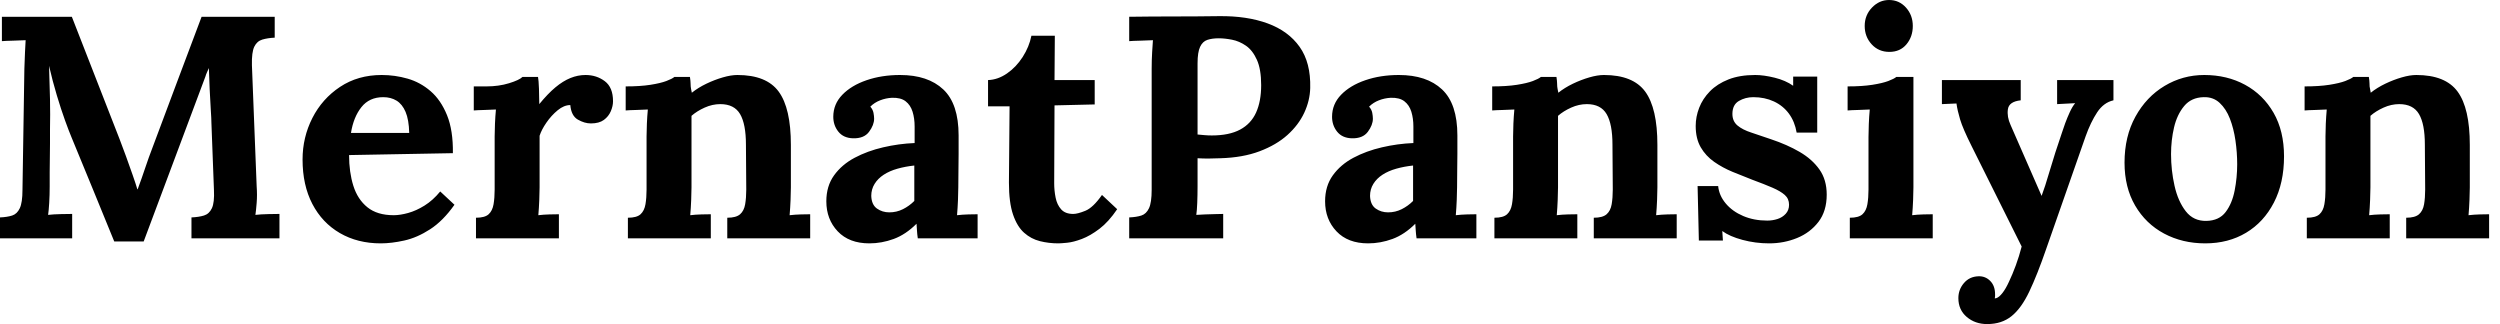 <svg baseProfile="full" height="28" version="1.1" viewBox="0 0 216 28" width="216" xmlns="http://www.w3.org/2000/svg" xmlns:ev="http://www.w3.org/2001/xml-events" xmlns:xlink="http://www.w3.org/1999/xlink"><defs /><g><path d="M11.156 20.863Q10.227 18.594 9.311 16.352Q8.395 14.109 7.465 11.867Q7.246 11.348 6.904 10.404Q6.562 9.461 6.193 8.23Q5.824 7.0 5.523 5.688Q5.578 7.219 5.605 8.572Q5.633 9.926 5.605 11.156Q5.605 11.758 5.605 12.387Q5.605 13.016 5.592 13.631Q5.578 14.246 5.578 14.861Q5.578 15.477 5.578 16.105Q5.578 16.844 5.537 17.527Q5.496 18.211 5.441 18.566Q5.906 18.512 6.576 18.498Q7.246 18.484 7.52 18.484V20.59H1.285V18.785Q1.914 18.758 2.338 18.621Q2.762 18.484 2.994 17.992Q3.227 17.5 3.227 16.406L3.391 5.934Q3.418 5.195 3.445 4.512Q3.473 3.828 3.5 3.473Q3.062 3.5 2.406 3.514Q1.75 3.527 1.449 3.555V1.449H7.492L11.621 12.031Q11.867 12.66 12.168 13.494Q12.469 14.328 12.742 15.107Q13.016 15.887 13.152 16.352H13.18Q13.535 15.395 13.836 14.492Q14.137 13.59 14.465 12.742Q15.531 9.898 16.584 7.082Q17.637 4.266 18.703 1.449H25.02V3.254Q24.418 3.281 23.953 3.418Q23.488 3.555 23.256 4.033Q23.023 4.512 23.051 5.633L23.461 16.105Q23.516 16.844 23.461 17.527Q23.406 18.211 23.352 18.566Q23.816 18.512 24.486 18.498Q25.156 18.484 25.43 18.484V20.59H17.828V18.785Q18.457 18.758 18.908 18.621Q19.359 18.484 19.592 17.992Q19.824 17.5 19.77 16.406L19.551 10.609Q19.551 10.281 19.496 9.475Q19.441 8.668 19.4 7.697Q19.359 6.727 19.332 5.879Q19.25 6.07 19.168 6.248Q19.086 6.426 19.031 6.617L13.699 20.863Z M34.18 21.027Q32.184 21.027 30.652 20.139Q29.121 19.25 28.273 17.623Q27.426 15.996 27.426 13.781Q27.426 11.867 28.273 10.199Q29.121 8.531 30.666 7.506Q32.211 6.48 34.262 6.48Q35.41 6.48 36.504 6.795Q37.598 7.109 38.486 7.875Q39.375 8.641 39.908 9.953Q40.441 11.266 40.414 13.234L31.445 13.398Q31.445 14.875 31.814 16.051Q32.184 17.227 33.031 17.91Q33.879 18.594 35.301 18.594Q35.848 18.594 36.545 18.402Q37.242 18.211 37.967 17.76Q38.691 17.309 39.32 16.543L40.551 17.691Q39.566 19.086 38.445 19.811Q37.324 20.535 36.217 20.781Q35.109 21.027 34.18 21.027ZM31.609 11.484H36.641Q36.613 10.336 36.326 9.666Q36.039 8.996 35.547 8.695Q35.055 8.395 34.398 8.395Q33.195 8.395 32.512 9.256Q31.828 10.117 31.609 11.484Z M42.41 18.812Q43.176 18.812 43.504 18.512Q43.832 18.211 43.928 17.65Q44.023 17.09 44.023 16.379V11.785Q44.023 11.293 44.051 10.678Q44.078 10.062 44.133 9.461Q43.695 9.488 43.107 9.502Q42.52 9.516 42.219 9.543V7.465H43.312Q44.379 7.465 45.268 7.191Q46.156 6.918 46.43 6.645H47.77Q47.824 6.918 47.852 7.67Q47.879 8.422 47.879 8.996Q48.617 8.094 49.273 7.547Q49.93 7.0 50.572 6.74Q51.215 6.48 51.871 6.48Q52.828 6.48 53.539 7.014Q54.25 7.547 54.25 8.75Q54.25 9.16 54.059 9.611Q53.867 10.062 53.457 10.363Q53.047 10.664 52.336 10.664Q51.789 10.664 51.215 10.336Q50.641 10.008 50.559 9.078Q50.012 9.078 49.465 9.529Q48.918 9.98 48.494 10.596Q48.07 11.211 47.906 11.73V16.188Q47.906 16.57 47.879 17.268Q47.852 17.965 47.797 18.594Q48.234 18.539 48.768 18.525Q49.301 18.512 49.574 18.512V20.59H42.41Z M55.535 20.59V18.812Q56.301 18.812 56.629 18.512Q56.957 18.211 57.053 17.65Q57.148 17.09 57.148 16.379V11.785Q57.148 11.293 57.176 10.678Q57.203 10.062 57.258 9.461Q56.82 9.488 56.232 9.502Q55.645 9.516 55.344 9.543V7.465Q56.602 7.465 57.477 7.328Q58.352 7.191 58.857 7.0Q59.363 6.809 59.555 6.645H60.895Q60.949 7.0 60.949 7.164Q60.949 7.328 60.963 7.479Q60.977 7.629 61.059 8.012Q61.605 7.574 62.316 7.232Q63.027 6.891 63.738 6.686Q64.449 6.48 64.996 6.48Q67.512 6.48 68.564 7.916Q69.617 9.352 69.617 12.523V16.188Q69.617 16.57 69.59 17.268Q69.562 17.965 69.508 18.594Q69.973 18.539 70.492 18.525Q71.012 18.512 71.285 18.512V20.59H64.121V18.812Q64.887 18.812 65.229 18.512Q65.57 18.211 65.666 17.65Q65.762 17.09 65.762 16.379L65.734 12.496Q65.734 10.719 65.229 9.857Q64.723 8.996 63.52 8.996Q62.836 8.996 62.166 9.297Q61.496 9.598 61.031 10.008Q61.031 10.391 61.031 10.787Q61.031 11.184 61.031 11.566V16.188Q61.031 16.57 61.004 17.268Q60.977 17.965 60.922 18.594Q61.359 18.539 61.893 18.525Q62.426 18.512 62.699 18.512V20.59Z M80.582 20.59Q80.527 20.207 80.514 19.947Q80.5 19.688 80.473 19.332Q79.543 20.262 78.504 20.645Q77.465 21.027 76.398 21.027Q74.648 21.027 73.664 19.988Q72.68 18.949 72.68 17.391Q72.68 16.078 73.35 15.148Q74.02 14.219 75.127 13.631Q76.234 13.043 77.588 12.729Q78.941 12.414 80.309 12.359V10.938Q80.309 10.227 80.131 9.652Q79.953 9.078 79.529 8.75Q79.105 8.422 78.34 8.449Q77.82 8.477 77.328 8.668Q76.836 8.859 76.48 9.215Q76.699 9.461 76.754 9.748Q76.809 10.035 76.809 10.254Q76.809 10.801 76.371 11.389Q75.934 11.977 74.977 11.949Q74.156 11.922 73.719 11.375Q73.281 10.828 73.281 10.09Q73.281 8.996 74.061 8.189Q74.84 7.383 76.152 6.932Q77.465 6.48 79.051 6.48Q81.457 6.48 82.783 7.725Q84.109 8.969 84.109 11.703Q84.109 12.633 84.109 13.289Q84.109 13.945 84.096 14.602Q84.082 15.258 84.082 16.188Q84.082 16.57 84.055 17.268Q84.027 17.965 83.973 18.594Q84.438 18.539 84.957 18.525Q85.477 18.512 85.75 18.512V20.59ZM80.281 14.301Q79.516 14.383 78.832 14.574Q78.148 14.766 77.643 15.094Q77.137 15.422 76.85 15.887Q76.562 16.352 76.562 16.926Q76.59 17.691 77.055 18.02Q77.52 18.348 78.121 18.348Q78.75 18.348 79.297 18.074Q79.844 17.801 80.281 17.363Q80.281 17.09 80.281 16.83Q80.281 16.57 80.281 16.297Q80.281 15.805 80.281 15.299Q80.281 14.793 80.281 14.301Z M92.723 21.027Q91.902 21.027 91.137 20.836Q90.371 20.645 89.77 20.111Q89.168 19.578 88.812 18.539Q88.457 17.5 88.457 15.777L88.512 9.188H86.652V6.918Q87.5 6.891 88.293 6.344Q89.086 5.797 89.646 4.922Q90.207 4.047 90.398 3.09H92.422L92.395 6.918H95.867V9.023L92.395 9.105L92.367 15.832Q92.367 16.461 92.49 17.076Q92.613 17.691 92.969 18.088Q93.324 18.484 94.008 18.484Q94.391 18.484 95.061 18.211Q95.73 17.938 96.496 16.844L97.809 18.074Q97.07 19.168 96.277 19.77Q95.484 20.371 94.76 20.645Q94.035 20.918 93.488 20.973Q92.941 21.027 92.723 21.027Z M98.848 18.785Q99.477 18.758 99.9 18.621Q100.324 18.484 100.557 17.992Q100.789 17.5 100.789 16.406V5.934Q100.789 5.195 100.83 4.512Q100.871 3.828 100.898 3.473Q100.461 3.5 99.805 3.514Q99.148 3.527 98.848 3.555V1.449Q100.789 1.422 102.73 1.422Q104.672 1.422 106.613 1.395Q109.02 1.367 110.811 2.023Q112.602 2.68 113.572 4.047Q114.543 5.414 114.488 7.602Q114.461 8.695 113.969 9.748Q113.477 10.801 112.52 11.662Q111.562 12.523 110.113 13.07Q108.664 13.617 106.723 13.672Q106.121 13.699 105.67 13.699Q105.219 13.699 104.754 13.672V16.078Q104.754 16.844 104.727 17.527Q104.699 18.211 104.645 18.566Q104.945 18.539 105.41 18.525Q105.875 18.512 106.326 18.498Q106.777 18.484 106.969 18.484V20.59H98.848ZM104.754 11.621Q105.055 11.648 105.355 11.676Q105.656 11.703 105.984 11.703Q107.488 11.703 108.432 11.197Q109.375 10.691 109.812 9.721Q110.25 8.75 110.25 7.355Q110.25 5.988 109.881 5.168Q109.512 4.348 108.938 3.951Q108.363 3.555 107.734 3.432Q107.105 3.309 106.586 3.309Q106.012 3.309 105.602 3.445Q105.191 3.582 104.973 4.047Q104.754 4.512 104.754 5.469Z M123.676 20.59Q123.621 20.207 123.607 19.947Q123.594 19.688 123.566 19.332Q122.637 20.262 121.598 20.645Q120.559 21.027 119.492 21.027Q117.742 21.027 116.758 19.988Q115.773 18.949 115.773 17.391Q115.773 16.078 116.443 15.148Q117.113 14.219 118.221 13.631Q119.328 13.043 120.682 12.729Q122.035 12.414 123.402 12.359V10.938Q123.402 10.227 123.225 9.652Q123.047 9.078 122.623 8.75Q122.199 8.422 121.434 8.449Q120.914 8.477 120.422 8.668Q119.93 8.859 119.574 9.215Q119.793 9.461 119.848 9.748Q119.902 10.035 119.902 10.254Q119.902 10.801 119.465 11.389Q119.027 11.977 118.07 11.949Q117.25 11.922 116.812 11.375Q116.375 10.828 116.375 10.09Q116.375 8.996 117.154 8.189Q117.934 7.383 119.246 6.932Q120.559 6.48 122.145 6.48Q124.551 6.48 125.877 7.725Q127.203 8.969 127.203 11.703Q127.203 12.633 127.203 13.289Q127.203 13.945 127.189 14.602Q127.176 15.258 127.176 16.188Q127.176 16.57 127.148 17.268Q127.121 17.965 127.066 18.594Q127.531 18.539 128.051 18.525Q128.57 18.512 128.844 18.512V20.59ZM123.375 14.301Q122.609 14.383 121.926 14.574Q121.242 14.766 120.736 15.094Q120.23 15.422 119.943 15.887Q119.656 16.352 119.656 16.926Q119.684 17.691 120.148 18.02Q120.613 18.348 121.215 18.348Q121.844 18.348 122.391 18.074Q122.938 17.801 123.375 17.363Q123.375 17.09 123.375 16.83Q123.375 16.57 123.375 16.297Q123.375 15.805 123.375 15.299Q123.375 14.793 123.375 14.301Z M130.402 20.59V18.812Q131.168 18.812 131.496 18.512Q131.824 18.211 131.92 17.65Q132.016 17.09 132.016 16.379V11.785Q132.016 11.293 132.043 10.678Q132.07 10.062 132.125 9.461Q131.688 9.488 131.1 9.502Q130.512 9.516 130.211 9.543V7.465Q131.469 7.465 132.344 7.328Q133.219 7.191 133.725 7.0Q134.23 6.809 134.422 6.645H135.762Q135.816 7.0 135.816 7.164Q135.816 7.328 135.83 7.479Q135.844 7.629 135.926 8.012Q136.473 7.574 137.184 7.232Q137.895 6.891 138.605 6.686Q139.316 6.48 139.863 6.48Q142.379 6.48 143.432 7.916Q144.484 9.352 144.484 12.523V16.188Q144.484 16.57 144.457 17.268Q144.43 17.965 144.375 18.594Q144.84 18.539 145.359 18.525Q145.879 18.512 146.152 18.512V20.59H138.988V18.812Q139.754 18.812 140.096 18.512Q140.438 18.211 140.533 17.65Q140.629 17.09 140.629 16.379L140.602 12.496Q140.602 10.719 140.096 9.857Q139.59 8.996 138.387 8.996Q137.703 8.996 137.033 9.297Q136.363 9.598 135.898 10.008Q135.898 10.391 135.898 10.787Q135.898 11.184 135.898 11.566V16.188Q135.898 16.57 135.871 17.268Q135.844 17.965 135.789 18.594Q136.227 18.539 136.76 18.525Q137.293 18.512 137.566 18.512V20.59Z M154.137 21.027Q152.961 21.027 151.84 20.727Q150.719 20.426 150.09 19.961L150.145 20.781H148.066L147.957 16.078H149.734Q149.816 16.898 150.391 17.582Q150.965 18.266 151.895 18.662Q152.824 19.059 153.973 19.059Q154.438 19.059 154.861 18.922Q155.285 18.785 155.572 18.471Q155.859 18.156 155.859 17.691Q155.859 17.172 155.49 16.844Q155.121 16.516 154.424 16.215Q153.727 15.914 152.688 15.531Q151.84 15.203 150.979 14.848Q150.117 14.492 149.393 13.986Q148.668 13.48 148.23 12.729Q147.793 11.977 147.793 10.883Q147.793 10.09 148.094 9.311Q148.395 8.531 149.023 7.889Q149.652 7.246 150.623 6.863Q151.594 6.48 152.934 6.48Q153.672 6.48 154.615 6.713Q155.559 6.945 156.215 7.41V6.617H158.293V11.457H156.516Q156.352 10.5 155.846 9.816Q155.34 9.133 154.547 8.764Q153.754 8.395 152.77 8.395Q152.086 8.395 151.525 8.723Q150.965 9.051 150.965 9.844Q150.965 10.473 151.402 10.842Q151.84 11.211 152.605 11.457Q153.371 11.703 154.301 12.031Q155.695 12.496 156.775 13.125Q157.855 13.754 158.484 14.643Q159.113 15.531 159.113 16.816Q159.113 18.238 158.402 19.168Q157.691 20.098 156.557 20.562Q155.422 21.027 154.137 21.027Z M161.109 18.812Q161.875 18.812 162.203 18.512Q162.531 18.211 162.627 17.65Q162.723 17.09 162.723 16.379V11.84Q162.723 11.348 162.75 10.705Q162.777 10.062 162.832 9.461Q162.395 9.488 161.807 9.502Q161.219 9.516 160.918 9.543V7.465Q162.176 7.465 163.051 7.328Q163.926 7.191 164.432 7.0Q164.938 6.809 165.129 6.645H166.605V16.188Q166.605 16.57 166.578 17.268Q166.551 17.965 166.496 18.594Q166.934 18.539 167.467 18.525Q168.0 18.512 168.273 18.512V20.59H161.109ZM164.527 4.484Q163.598 4.484 162.996 3.828Q162.395 3.172 162.395 2.242Q162.395 1.312 163.023 0.656Q163.652 0.0 164.5 0.0Q165.375 0.0 165.963 0.656Q166.551 1.312 166.551 2.242Q166.551 3.172 166.004 3.828Q165.457 4.484 164.527 4.484Z M172.977 28.0Q171.938 28.0 171.213 27.385Q170.488 26.77 170.488 25.758Q170.488 25.02 170.967 24.459Q171.445 23.898 172.211 23.871Q172.812 23.844 173.236 24.268Q173.66 24.691 173.66 25.43Q173.66 25.512 173.66 25.594Q173.66 25.676 173.633 25.785Q173.688 25.785 173.77 25.758Q174.016 25.676 174.303 25.307Q174.59 24.938 174.863 24.336Q175.164 23.707 175.451 22.928Q175.738 22.148 175.957 21.301L171.637 12.633Q170.871 11.102 170.639 10.322Q170.406 9.543 170.324 8.941L169.066 8.996V6.918H175.875V8.668Q174.863 8.777 174.768 9.434Q174.672 10.09 175.0 10.801L177.68 16.926Q177.953 16.215 178.391 14.725Q178.828 13.234 179.43 11.484Q179.539 11.129 179.717 10.65Q179.895 10.172 180.113 9.693Q180.332 9.215 180.578 8.914L179.02 8.996V6.918H183.887V8.668Q183.039 8.859 182.479 9.707Q181.918 10.555 181.48 11.785L178.062 21.547Q177.297 23.762 176.613 25.197Q175.93 26.633 175.082 27.316Q174.234 28.0 172.977 28.0Z M191.816 21.027Q189.848 21.027 188.262 20.18Q186.676 19.332 185.76 17.76Q184.844 16.188 184.844 14.055Q184.844 11.785 185.787 10.076Q186.73 8.367 188.303 7.424Q189.875 6.48 191.734 6.48Q193.703 6.48 195.262 7.328Q196.82 8.176 197.723 9.748Q198.625 11.32 198.625 13.508Q198.625 15.805 197.75 17.5Q196.875 19.195 195.344 20.111Q193.812 21.027 191.816 21.027ZM191.926 19.086Q193.02 19.059 193.58 18.32Q194.141 17.582 194.359 16.461Q194.578 15.34 194.578 14.191Q194.578 13.18 194.428 12.141Q194.277 11.102 193.949 10.254Q193.621 9.406 193.061 8.887Q192.5 8.367 191.68 8.395Q190.613 8.422 189.998 9.16Q189.383 9.898 189.123 11.006Q188.863 12.113 188.863 13.316Q188.863 14.711 189.164 16.051Q189.465 17.391 190.135 18.252Q190.805 19.113 191.926 19.086Z M200.594 20.59V18.812Q201.359 18.812 201.688 18.512Q202.016 18.211 202.111 17.65Q202.207 17.09 202.207 16.379V11.785Q202.207 11.293 202.234 10.678Q202.262 10.062 202.316 9.461Q201.879 9.488 201.291 9.502Q200.703 9.516 200.402 9.543V7.465Q201.66 7.465 202.535 7.328Q203.41 7.191 203.916 7.0Q204.422 6.809 204.613 6.645H205.953Q206.008 7.0 206.008 7.164Q206.008 7.328 206.021 7.479Q206.035 7.629 206.117 8.012Q206.664 7.574 207.375 7.232Q208.086 6.891 208.797 6.686Q209.508 6.48 210.055 6.48Q212.57 6.48 213.623 7.916Q214.676 9.352 214.676 12.523V16.188Q214.676 16.57 214.648 17.268Q214.621 17.965 214.566 18.594Q215.031 18.539 215.551 18.525Q216.07 18.512 216.344 18.512V20.59H209.18V18.812Q209.945 18.812 210.287 18.512Q210.629 18.211 210.725 17.65Q210.82 17.09 210.82 16.379L210.793 12.496Q210.793 10.719 210.287 9.857Q209.781 8.996 208.578 8.996Q207.895 8.996 207.225 9.297Q206.555 9.598 206.09 10.008Q206.09 10.391 206.09 10.787Q206.09 11.184 206.09 11.566V16.188Q206.09 16.57 206.062 17.268Q206.035 17.965 205.98 18.594Q206.418 18.539 206.951 18.525Q207.484 18.512 207.758 18.512V20.59Z " fill="rgb(0,0,0)" transform="translate(-1.285, 0)" /></g></svg>